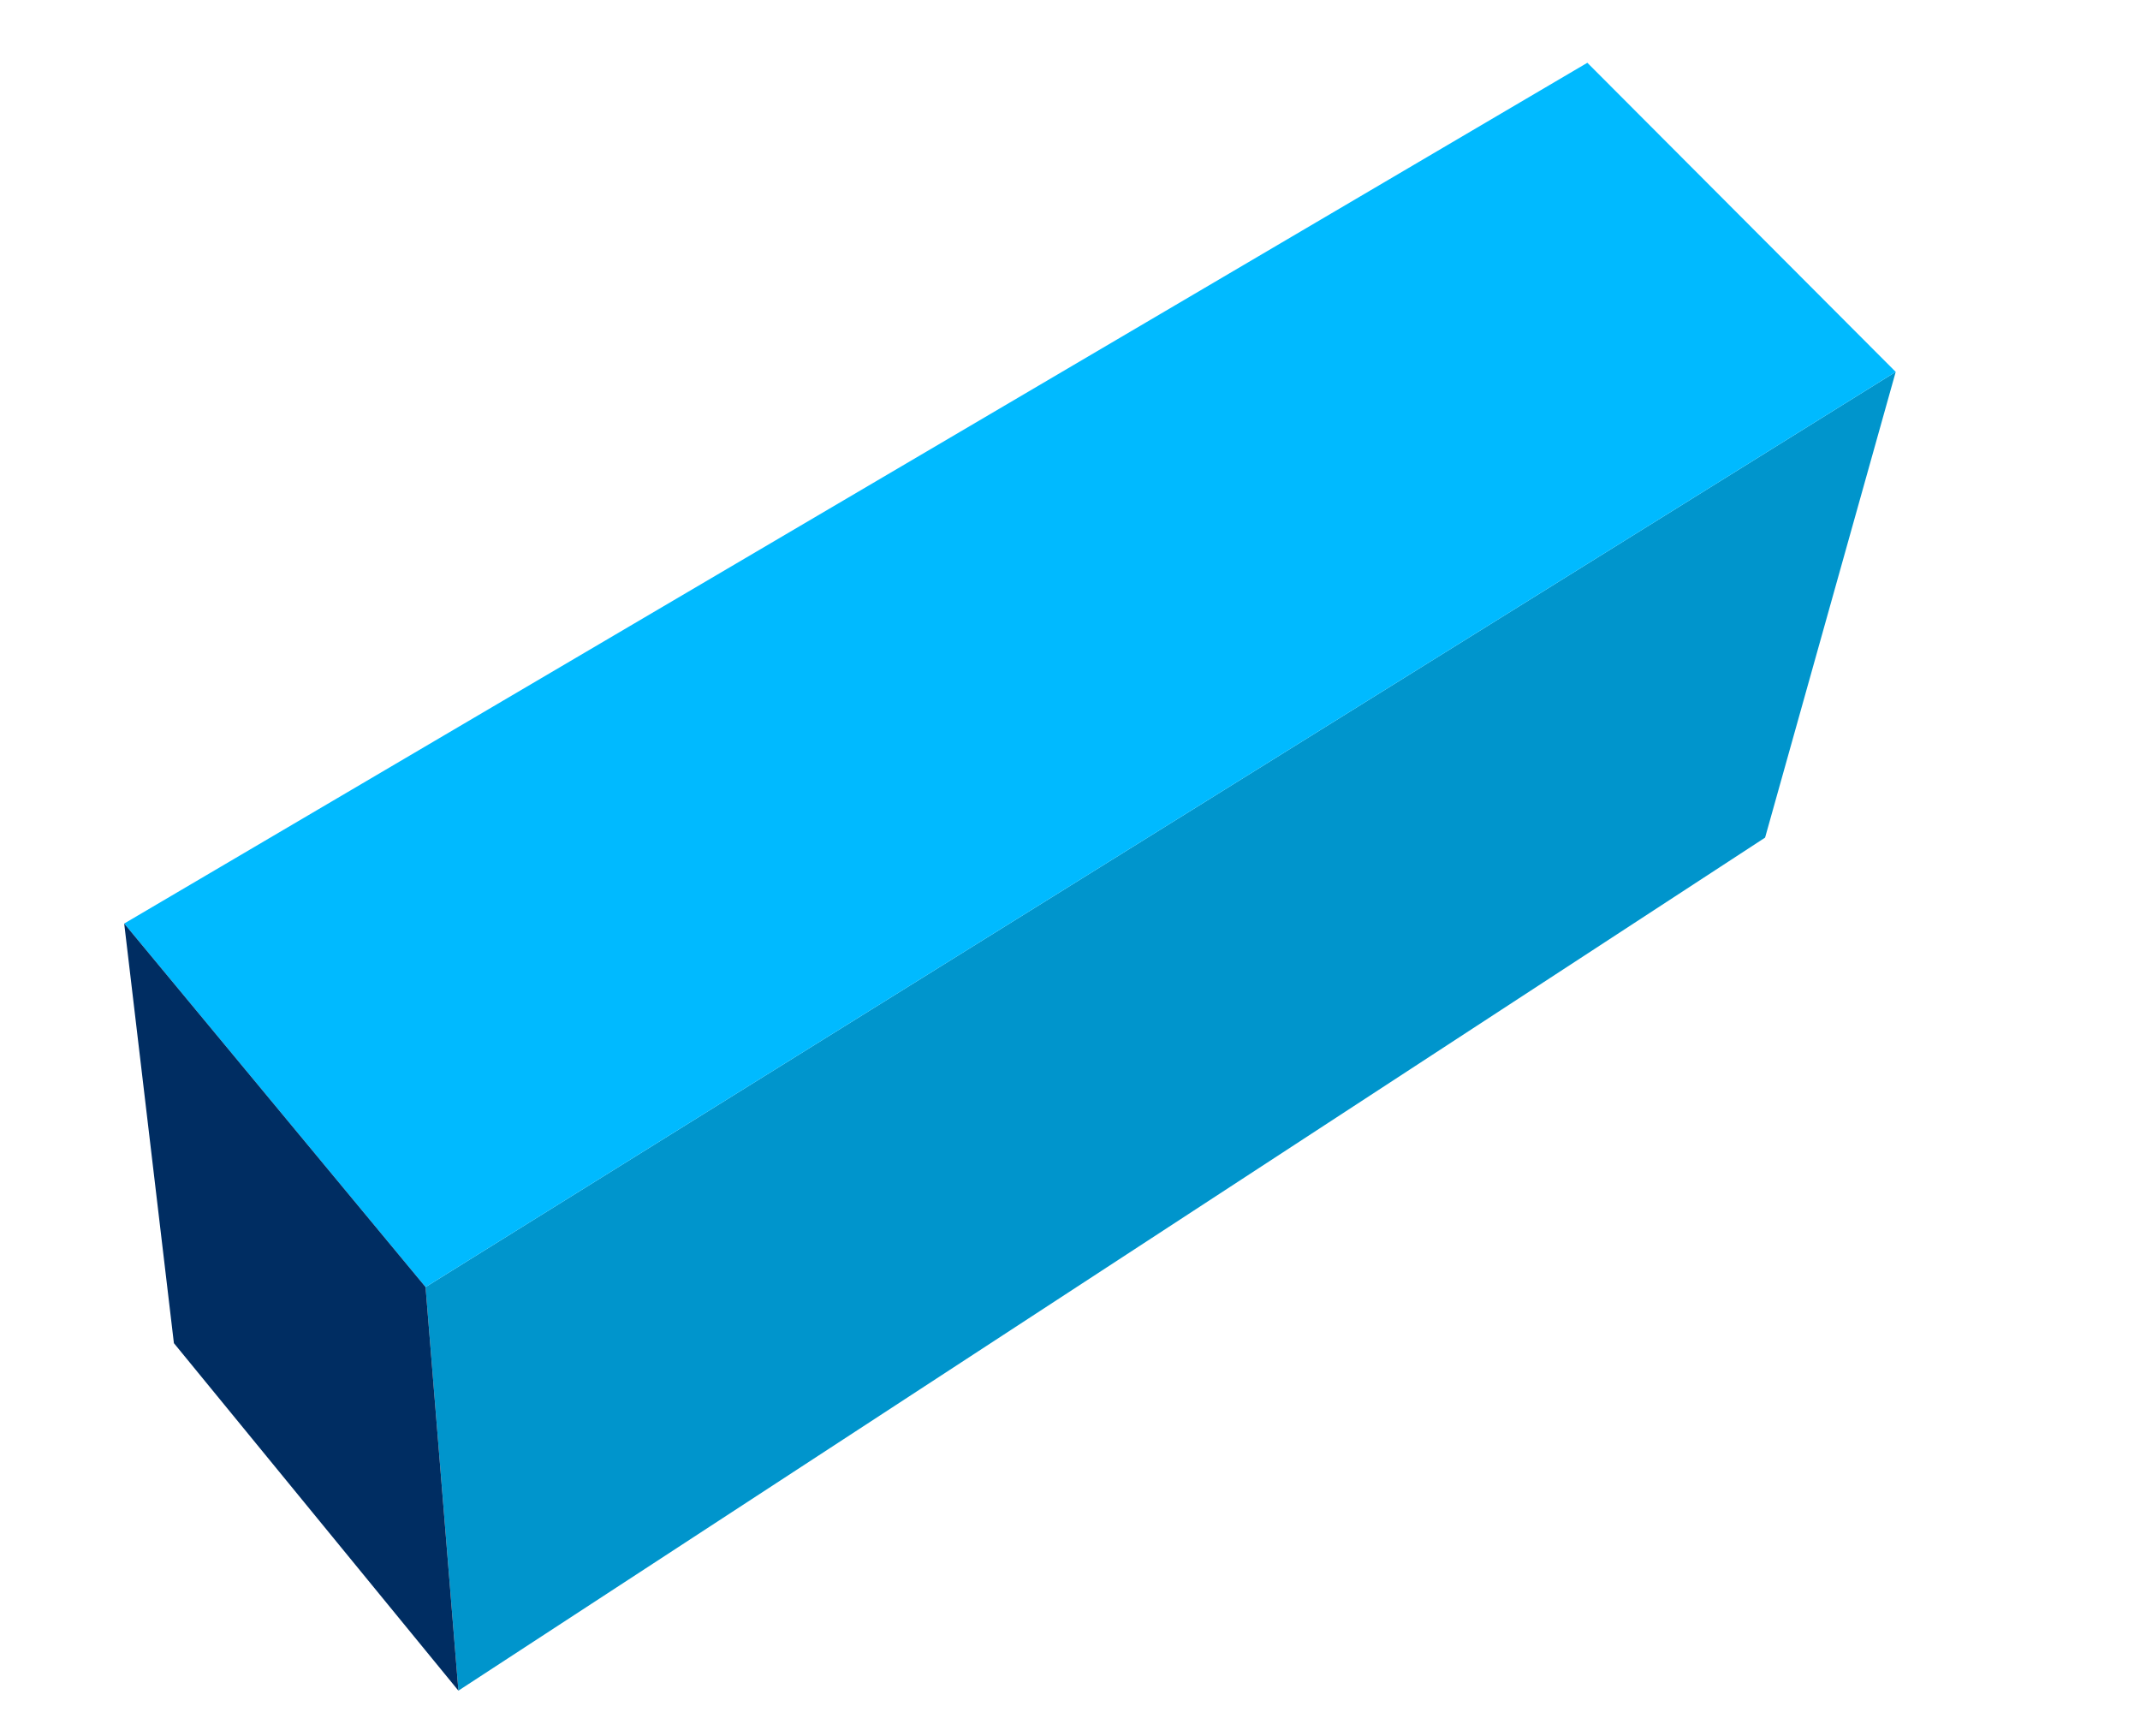 <svg xmlns="http://www.w3.org/2000/svg" width="339.268" height="275.197" viewBox="0 0 339.268 275.197"><g id="Gruppe_413" data-name="Gruppe 413" transform="matrix(0.899, -0.438, 0.438, 0.899, 36.752, -163.213)"><path id="Pfad_969" data-name="Pfad 969" d="M770.336,217.172l-50.954,57.306-245.456,30.84,23.343-59.8Z" transform="translate(-630.507 98.081)" fill="#0095cc"></path><path id="Pfad_971" data-name="Pfad 971" d="M744.266,193.39l22.483,65.462L493.682,287.2l-17.709-72.733Z" transform="translate(-626.92 56.401)" fill="#00baff"></path><path id="Pfad_970" data-name="Pfad 970" d="M490.014,201.046l17.709,72.733-23.343,59.8L467.961,264.3Z" transform="translate(-640.961 69.819)" fill="#002d62"></path></g></svg>